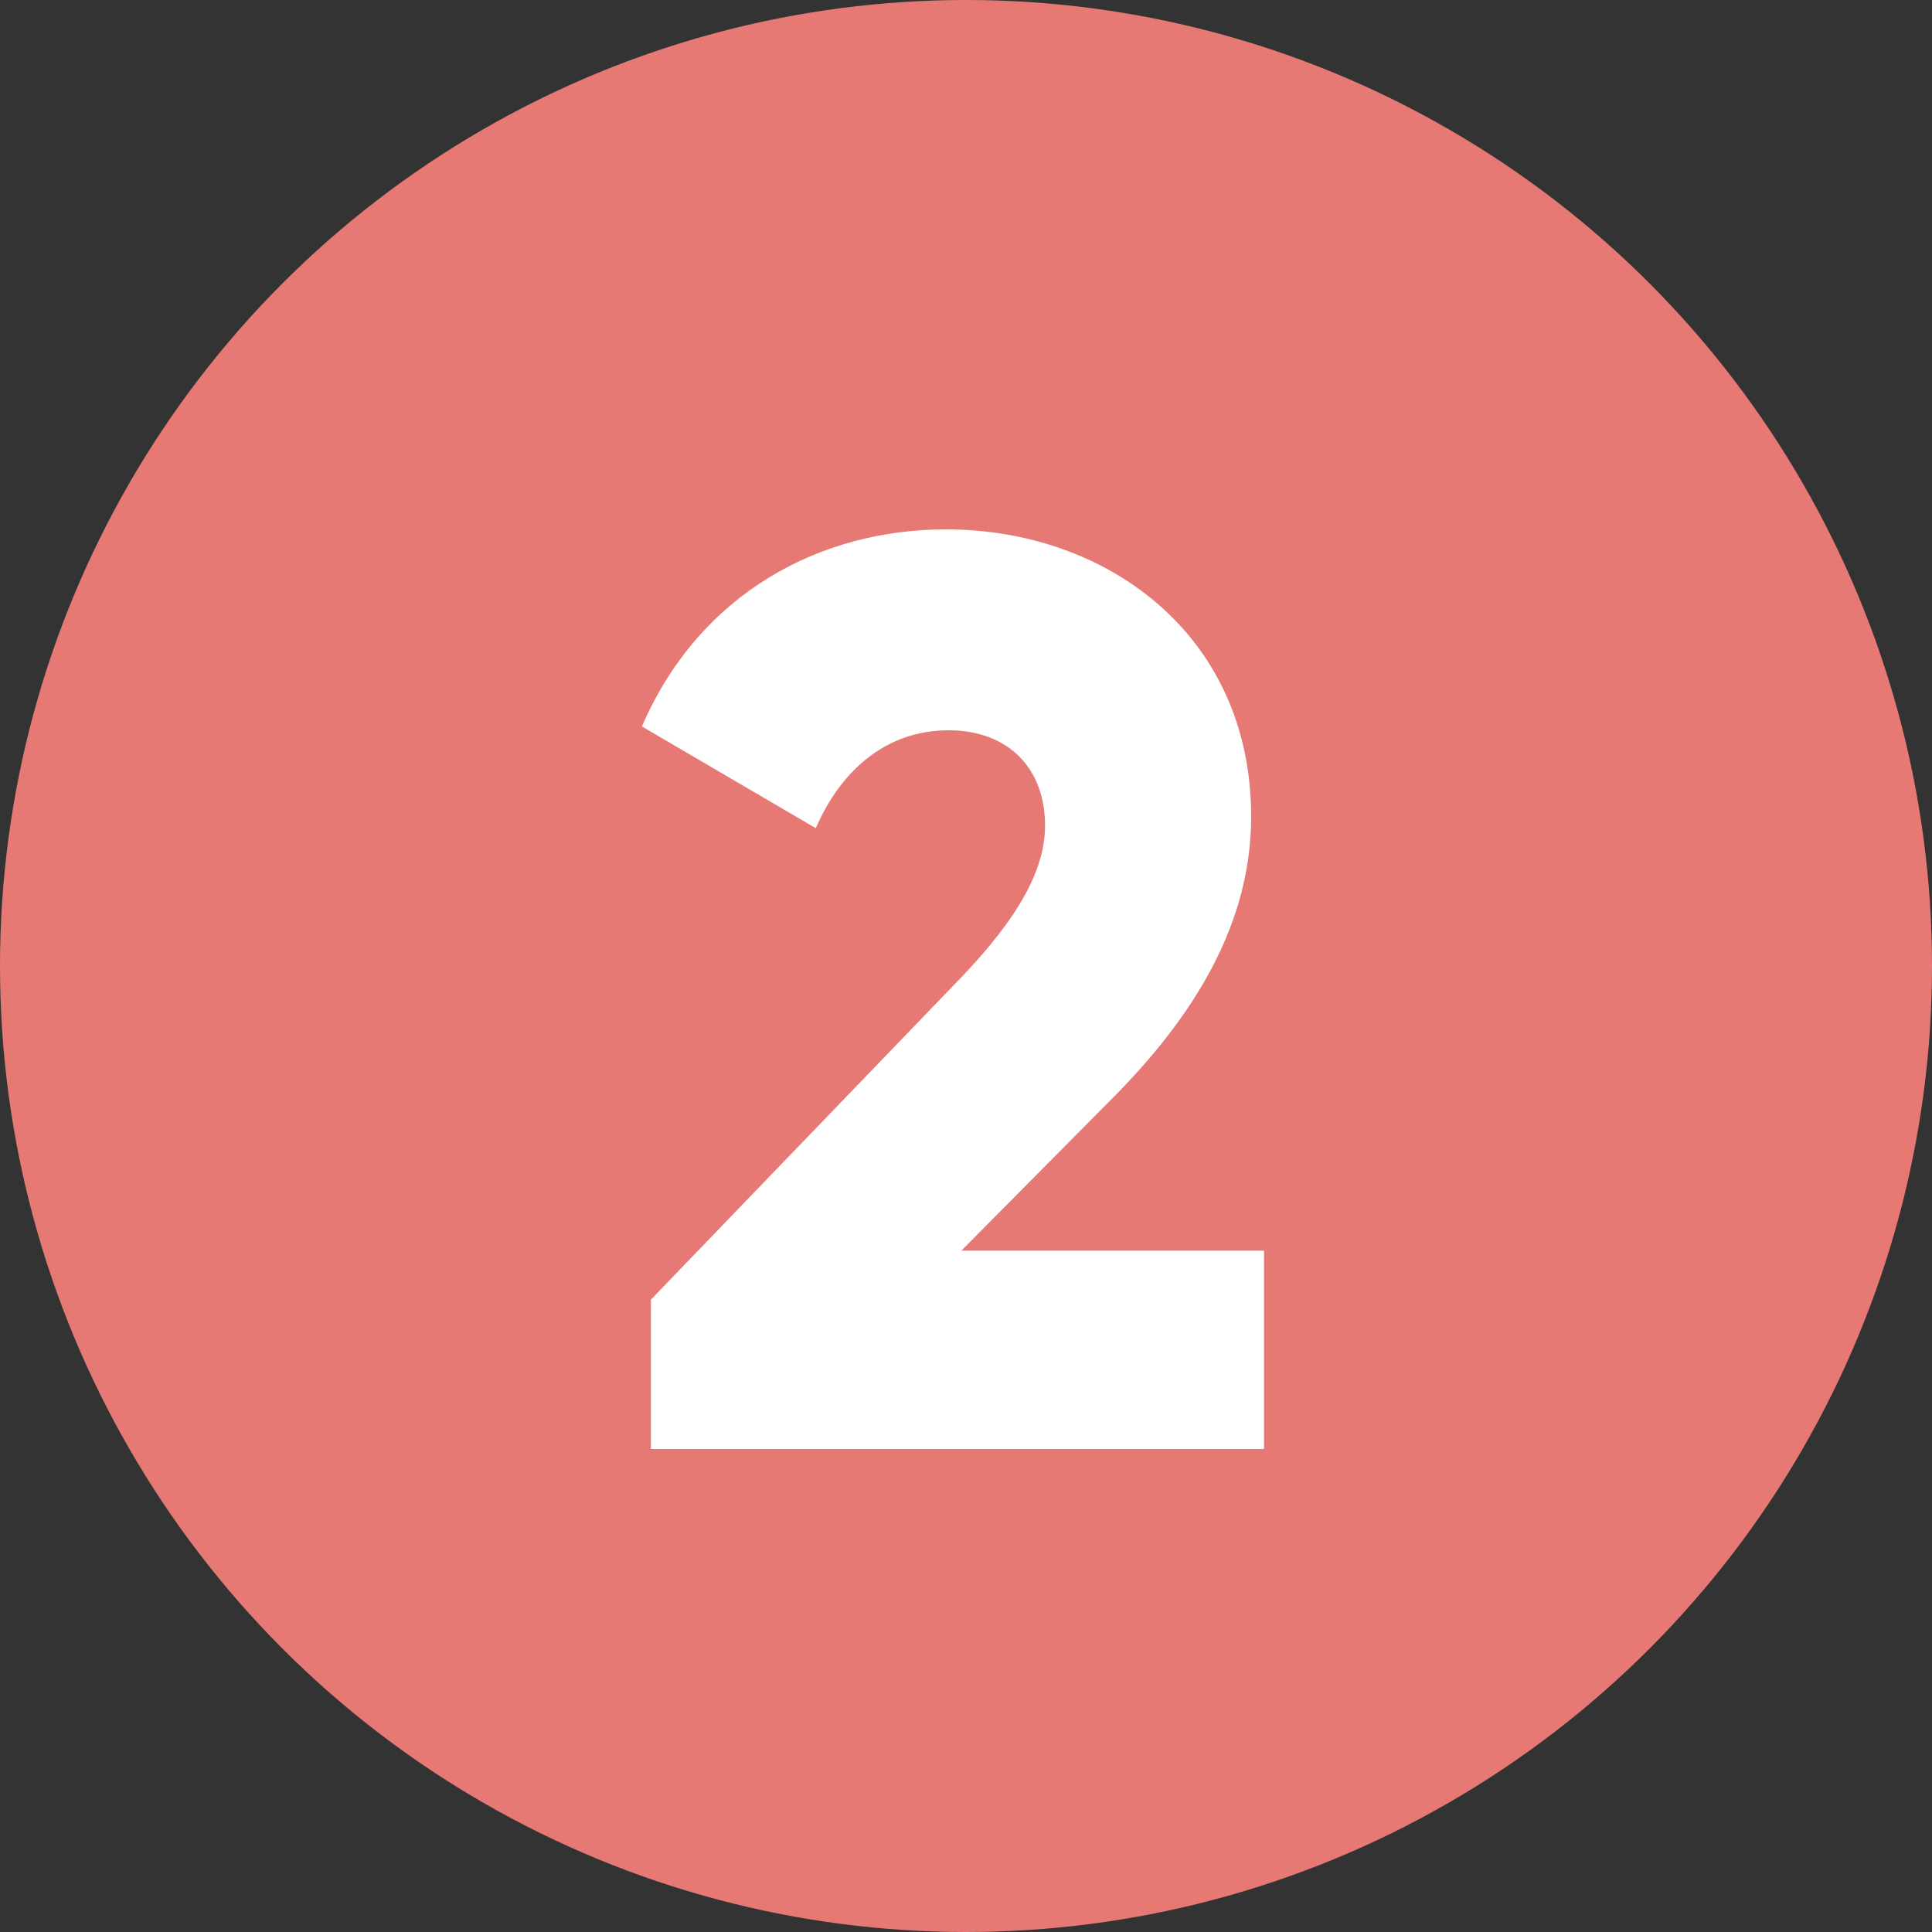 <svg width="24" height="24" fill="none" xmlns="http://www.w3.org/2000/svg"><rect width="100%" height="100%" fill="#333333" stroke="none"/><circle cx="12" cy="12" r="12" fill="#E77975"/><path d="M8.086 18v-1.856l3.76-3.904c.656-.672 1.136-1.328 1.136-1.984 0-.704-.448-1.184-1.2-1.184-.784 0-1.344.512-1.648 1.216l-2.16-1.264c.72-1.664 2.224-2.448 3.776-2.448 2 0 3.792 1.312 3.792 3.568 0 1.344-.72 2.496-1.744 3.52l-1.856 1.872h3.76V18H8.086z" fill="#fff"/></svg>